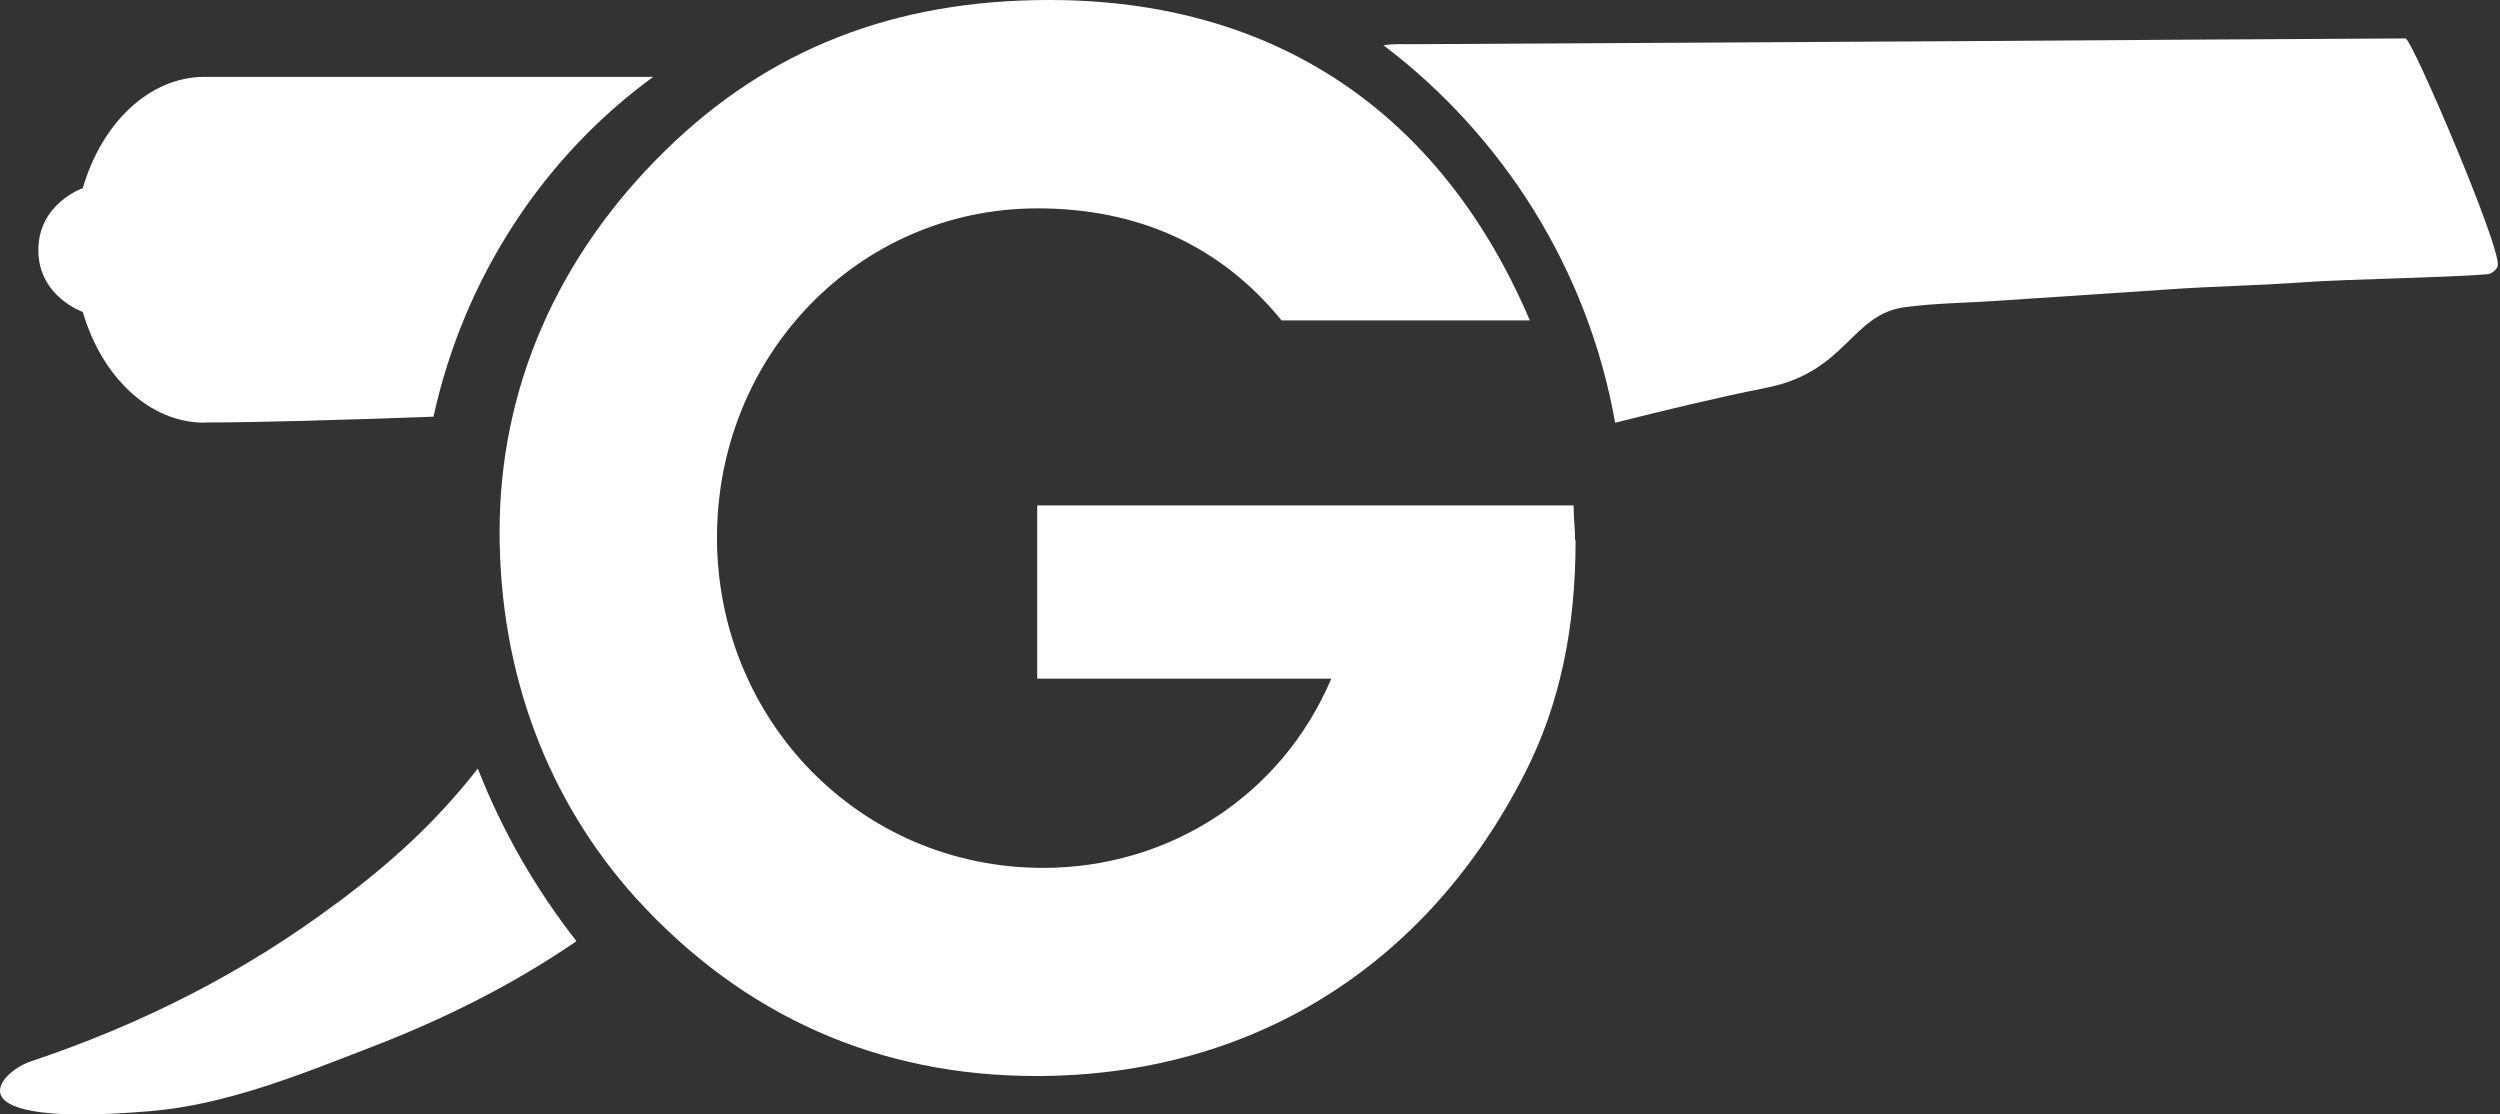 <svg width="83" height="37" viewBox="0 0 83 37" fill="none" xmlns="http://www.w3.org/2000/svg">
<rect x="0" y="0" width="83" height="37" fill="#333333" stroke="none"/>
<path d="M52.31 17.936C52.31 20.887 51.776 23.4 50.65 25.623C47.378 32.104 41.52 35.724 34.402 35.724C29.178 35.724 24.689 33.74 21.125 29.831C18.197 26.591 16.586 22.383 16.586 17.647C16.586 12.911 18.489 8.514 22.102 4.984C25.515 1.645 29.662 0 34.836 0C42.255 0 47.821 3.67 50.791 10.638H42.547C40.544 8.175 37.815 6.918 34.444 6.918C28.494 6.918 23.804 11.803 23.804 17.846C23.804 23.888 28.536 28.814 34.636 28.814C38.783 28.814 42.538 26.442 44.199 22.532H34.435V16.779H52.243C52.243 17.168 52.293 17.556 52.293 17.936H52.31Z" fill="white"/>
<path d="M6.793 14.034C4.953 14.034 3.375 12.505 2.749 10.357C2.749 10.357 1.273 9.848 1.273 8.302C1.273 6.755 2.749 6.246 2.749 6.246C3.375 4.089 4.953 2.552 6.793 2.552H21.687C18.071 5.184 15.414 9.179 14.391 13.834C11.092 13.951 8.562 14.026 6.785 14.026" fill="white"/>
<path d="M79.878 1.276C74.403 1.301 70.284 1.334 64.808 1.368C58.404 1.401 53.213 1.435 46.809 1.468C46.742 1.468 46.248 1.451 45.93 1.501C49.898 4.509 52.719 8.938 53.623 14.034C55.289 13.617 56.964 13.207 58.647 12.873C61.301 12.347 61.451 10.442 63.234 10.199C64.231 10.066 65.244 10.057 66.248 9.991C68.09 9.865 69.924 9.748 71.766 9.623C73.775 9.481 74.579 9.506 76.588 9.364C77.894 9.272 81.284 9.213 82.59 9.105C82.716 9.096 82.9 8.946 82.925 8.829C83.059 8.244 80.07 1.293 79.878 1.293V1.276Z" fill="white"/>
<path d="M11.204 29.965C8.074 32.316 4.646 34.027 1.006 35.244C0.004 35.583 -1.845 37.468 4.976 36.891C7.505 36.681 9.923 35.693 12.316 34.768C14.692 33.853 16.974 32.728 19.113 31.264C19.113 31.264 19.129 31.255 19.138 31.245C17.797 29.534 16.686 27.613 15.863 25.517C14.463 27.302 13.029 28.601 11.213 29.965H11.204Z" fill="white"/>
</svg>
